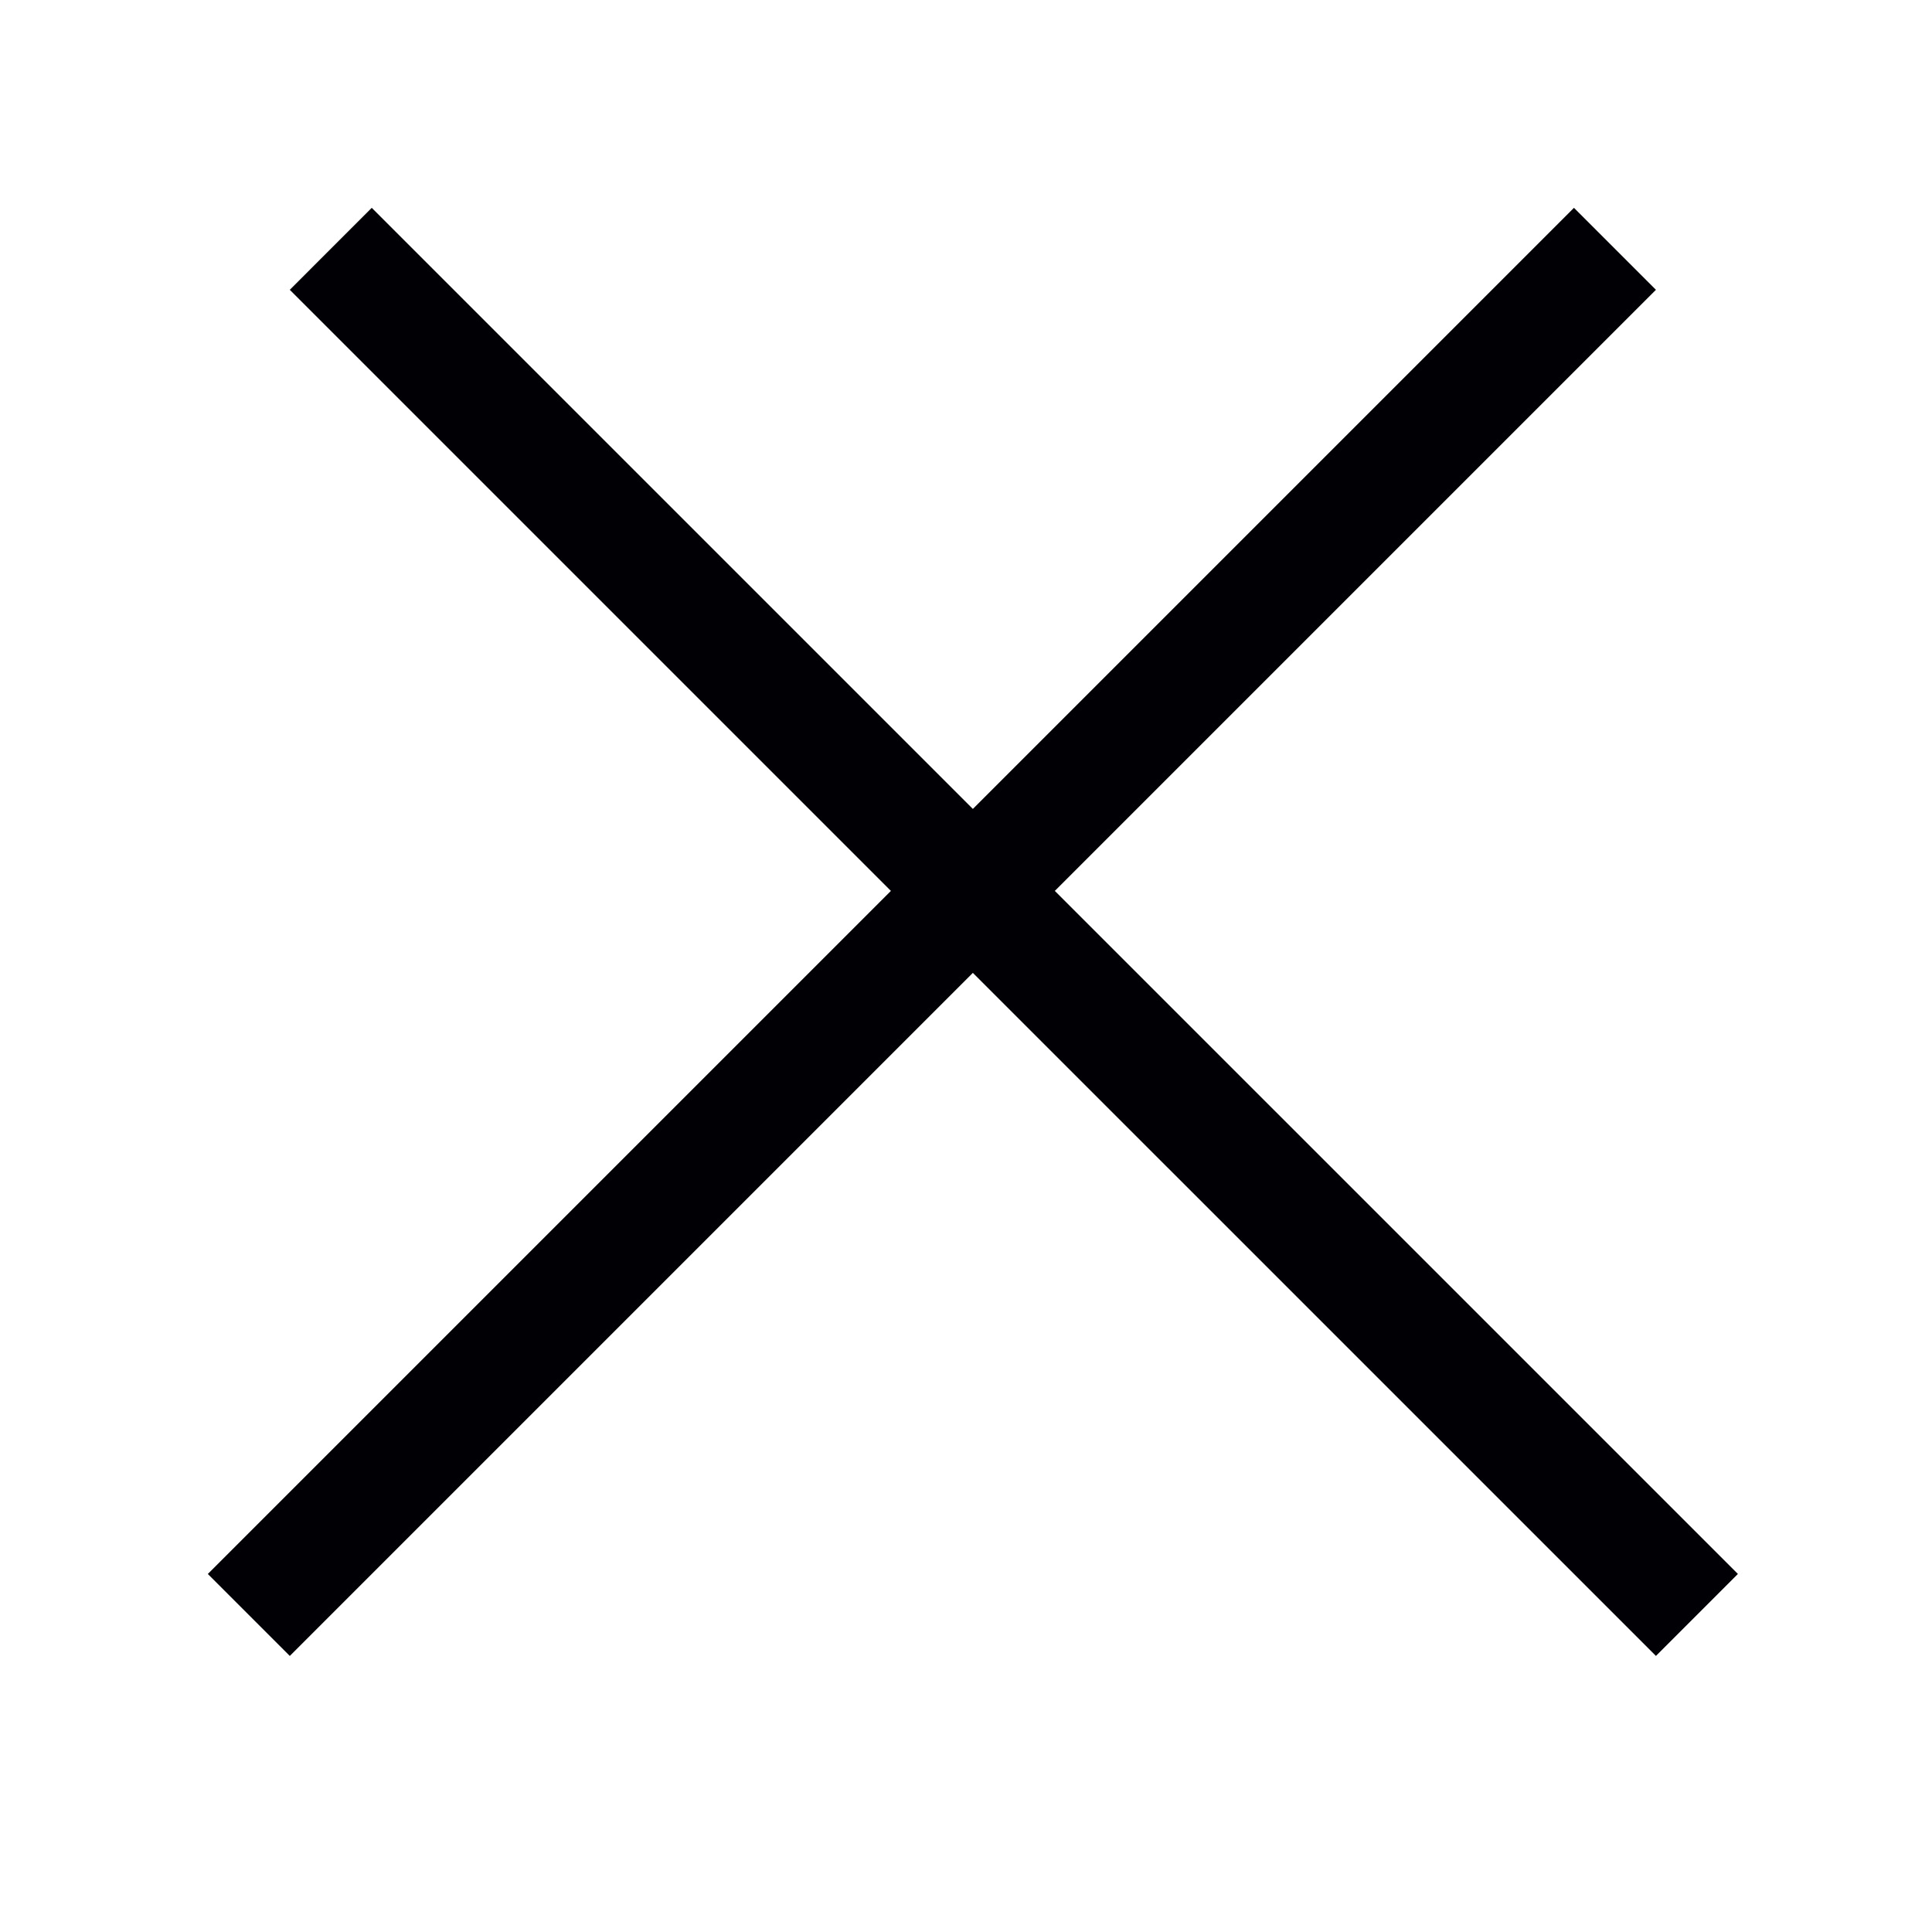 <svg width="100" height="100" viewBox="0 0 100 100" fill="none" xmlns="http://www.w3.org/2000/svg">
<line x1="12.879" y1="83.59" x2="83.589" y2="12.879" stroke="#000005" stroke-width="6"/>
<line x1="17.121" y1="12.879" x2="87.832" y2="83.589" stroke="#000005" stroke-width="6"/>
</svg>
